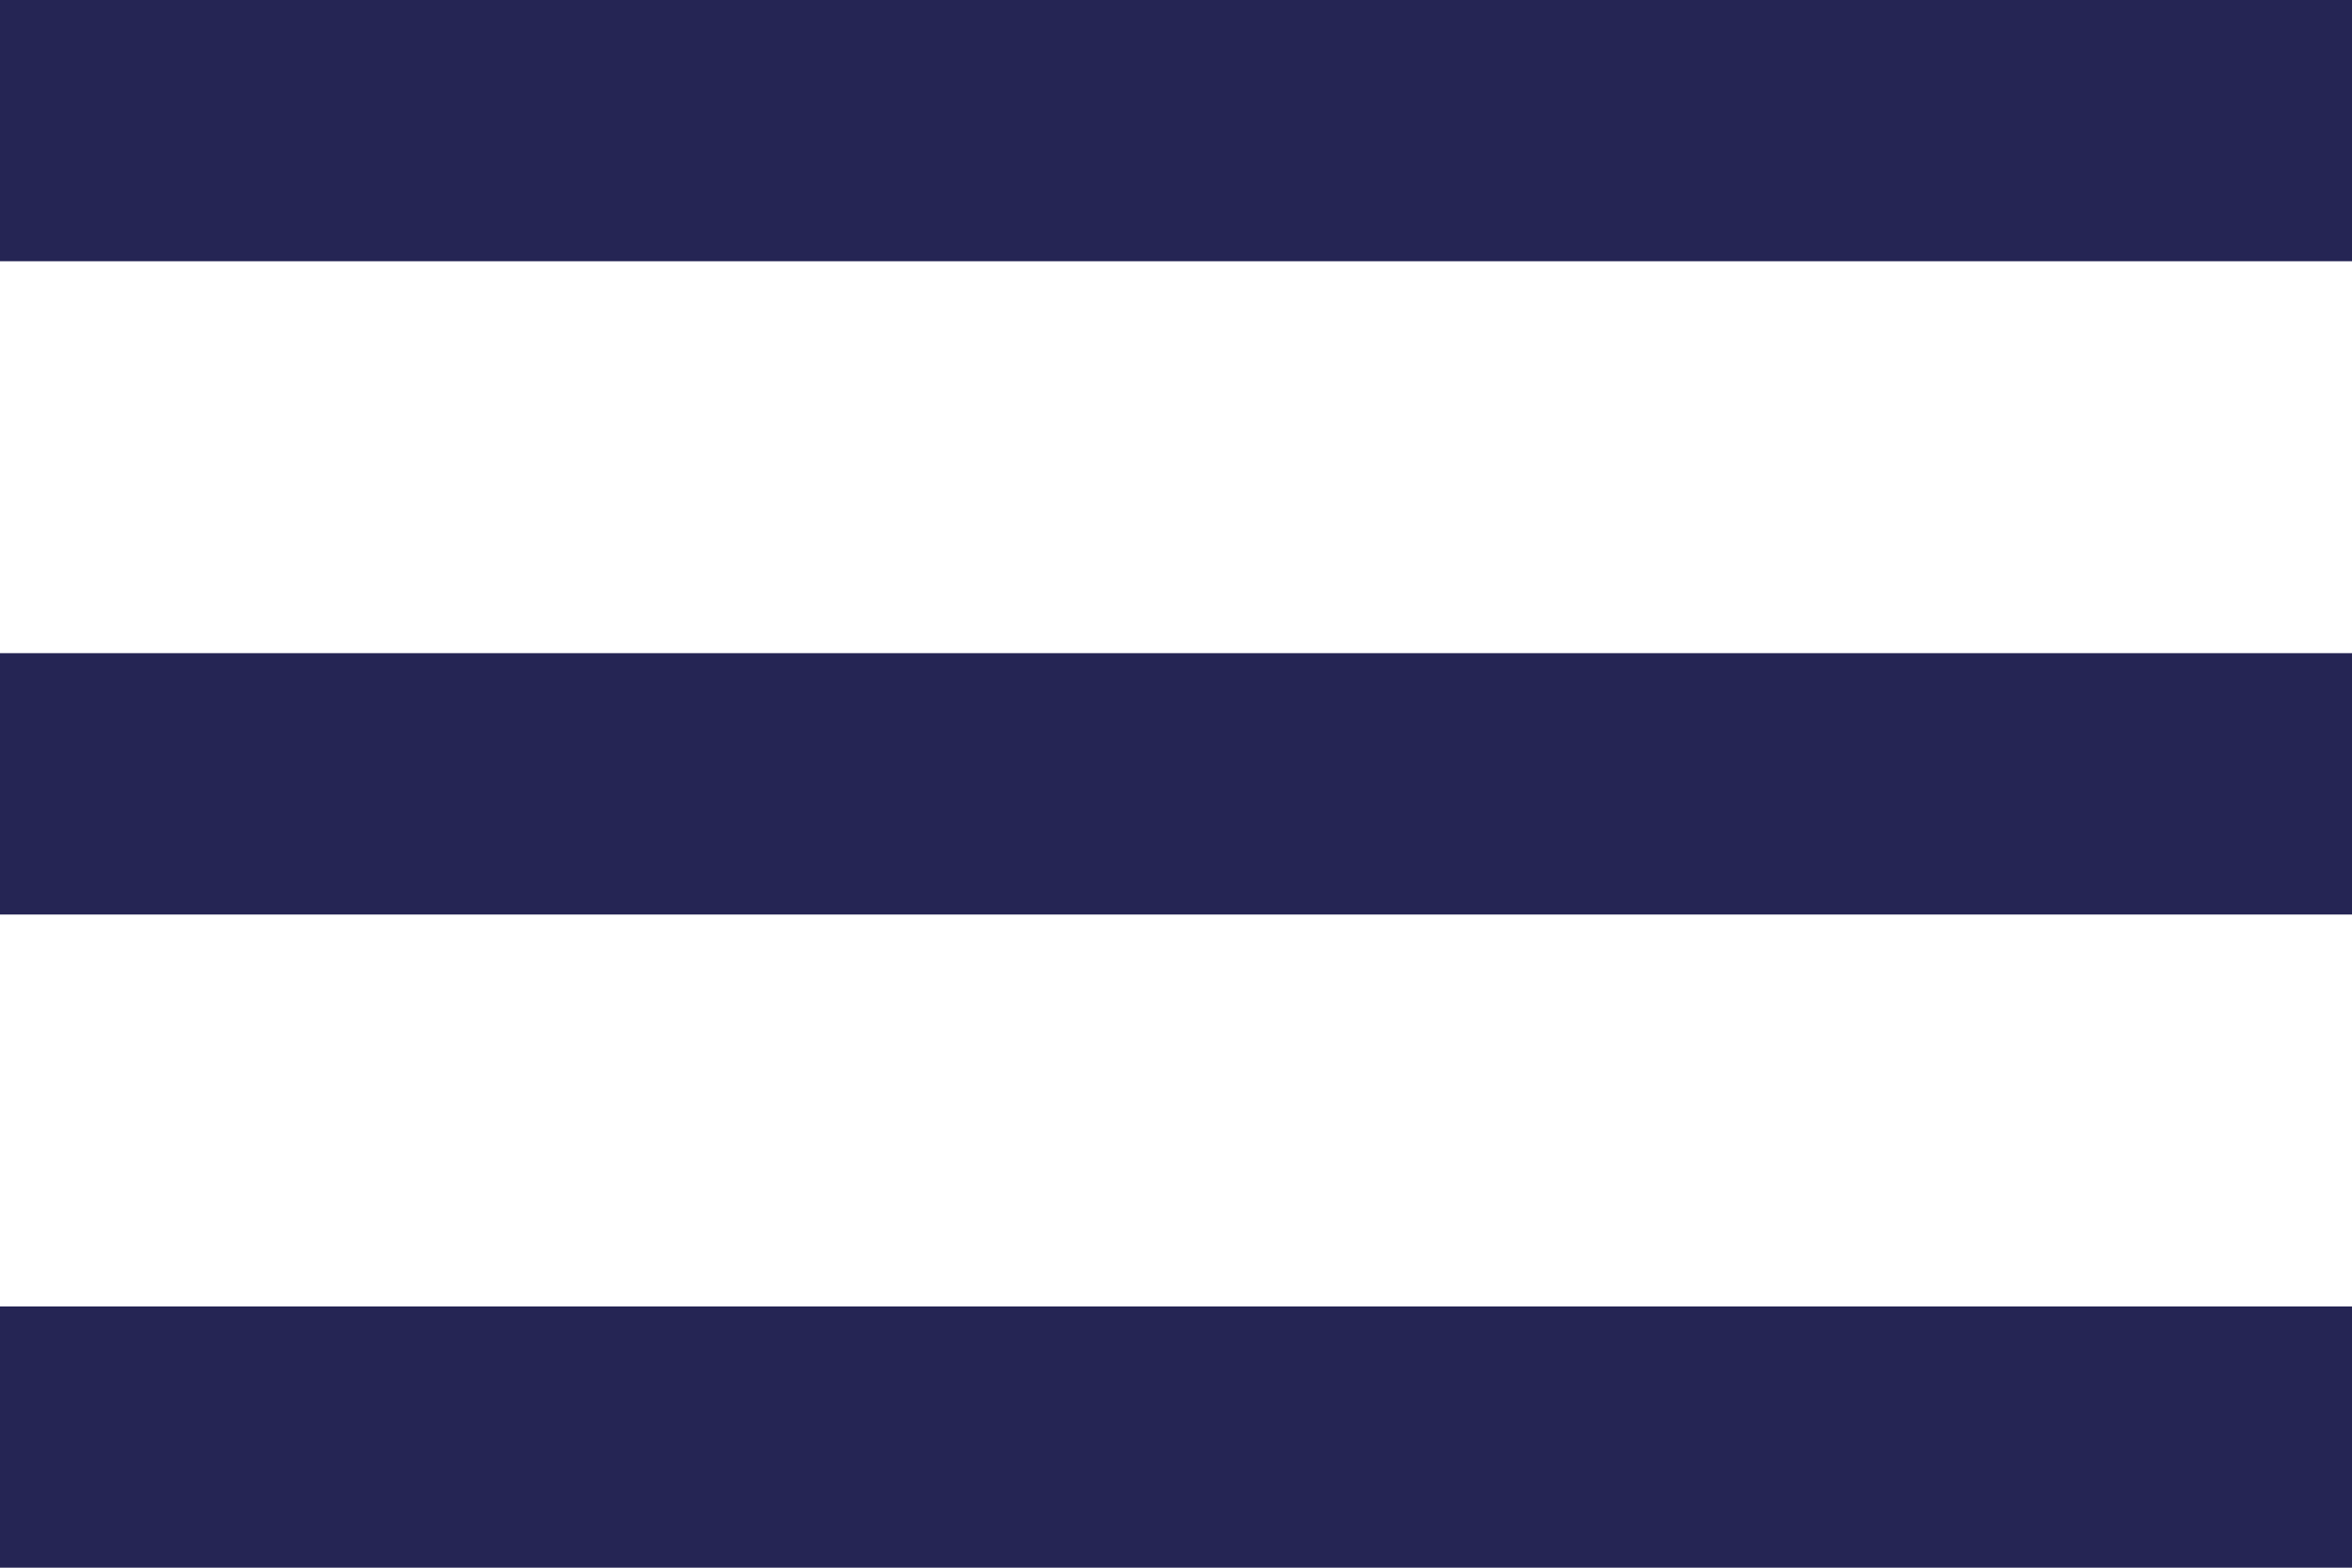 <svg width="39" height="26" viewBox="0 0 39 26" fill="none" xmlns="http://www.w3.org/2000/svg">
  <path d="M0 26H39V21.667H0V26ZM0 15.167H39V10.833H0V15.167ZM0 0V4.333H39V0H0Z" fill="#252554"/>
</svg>
